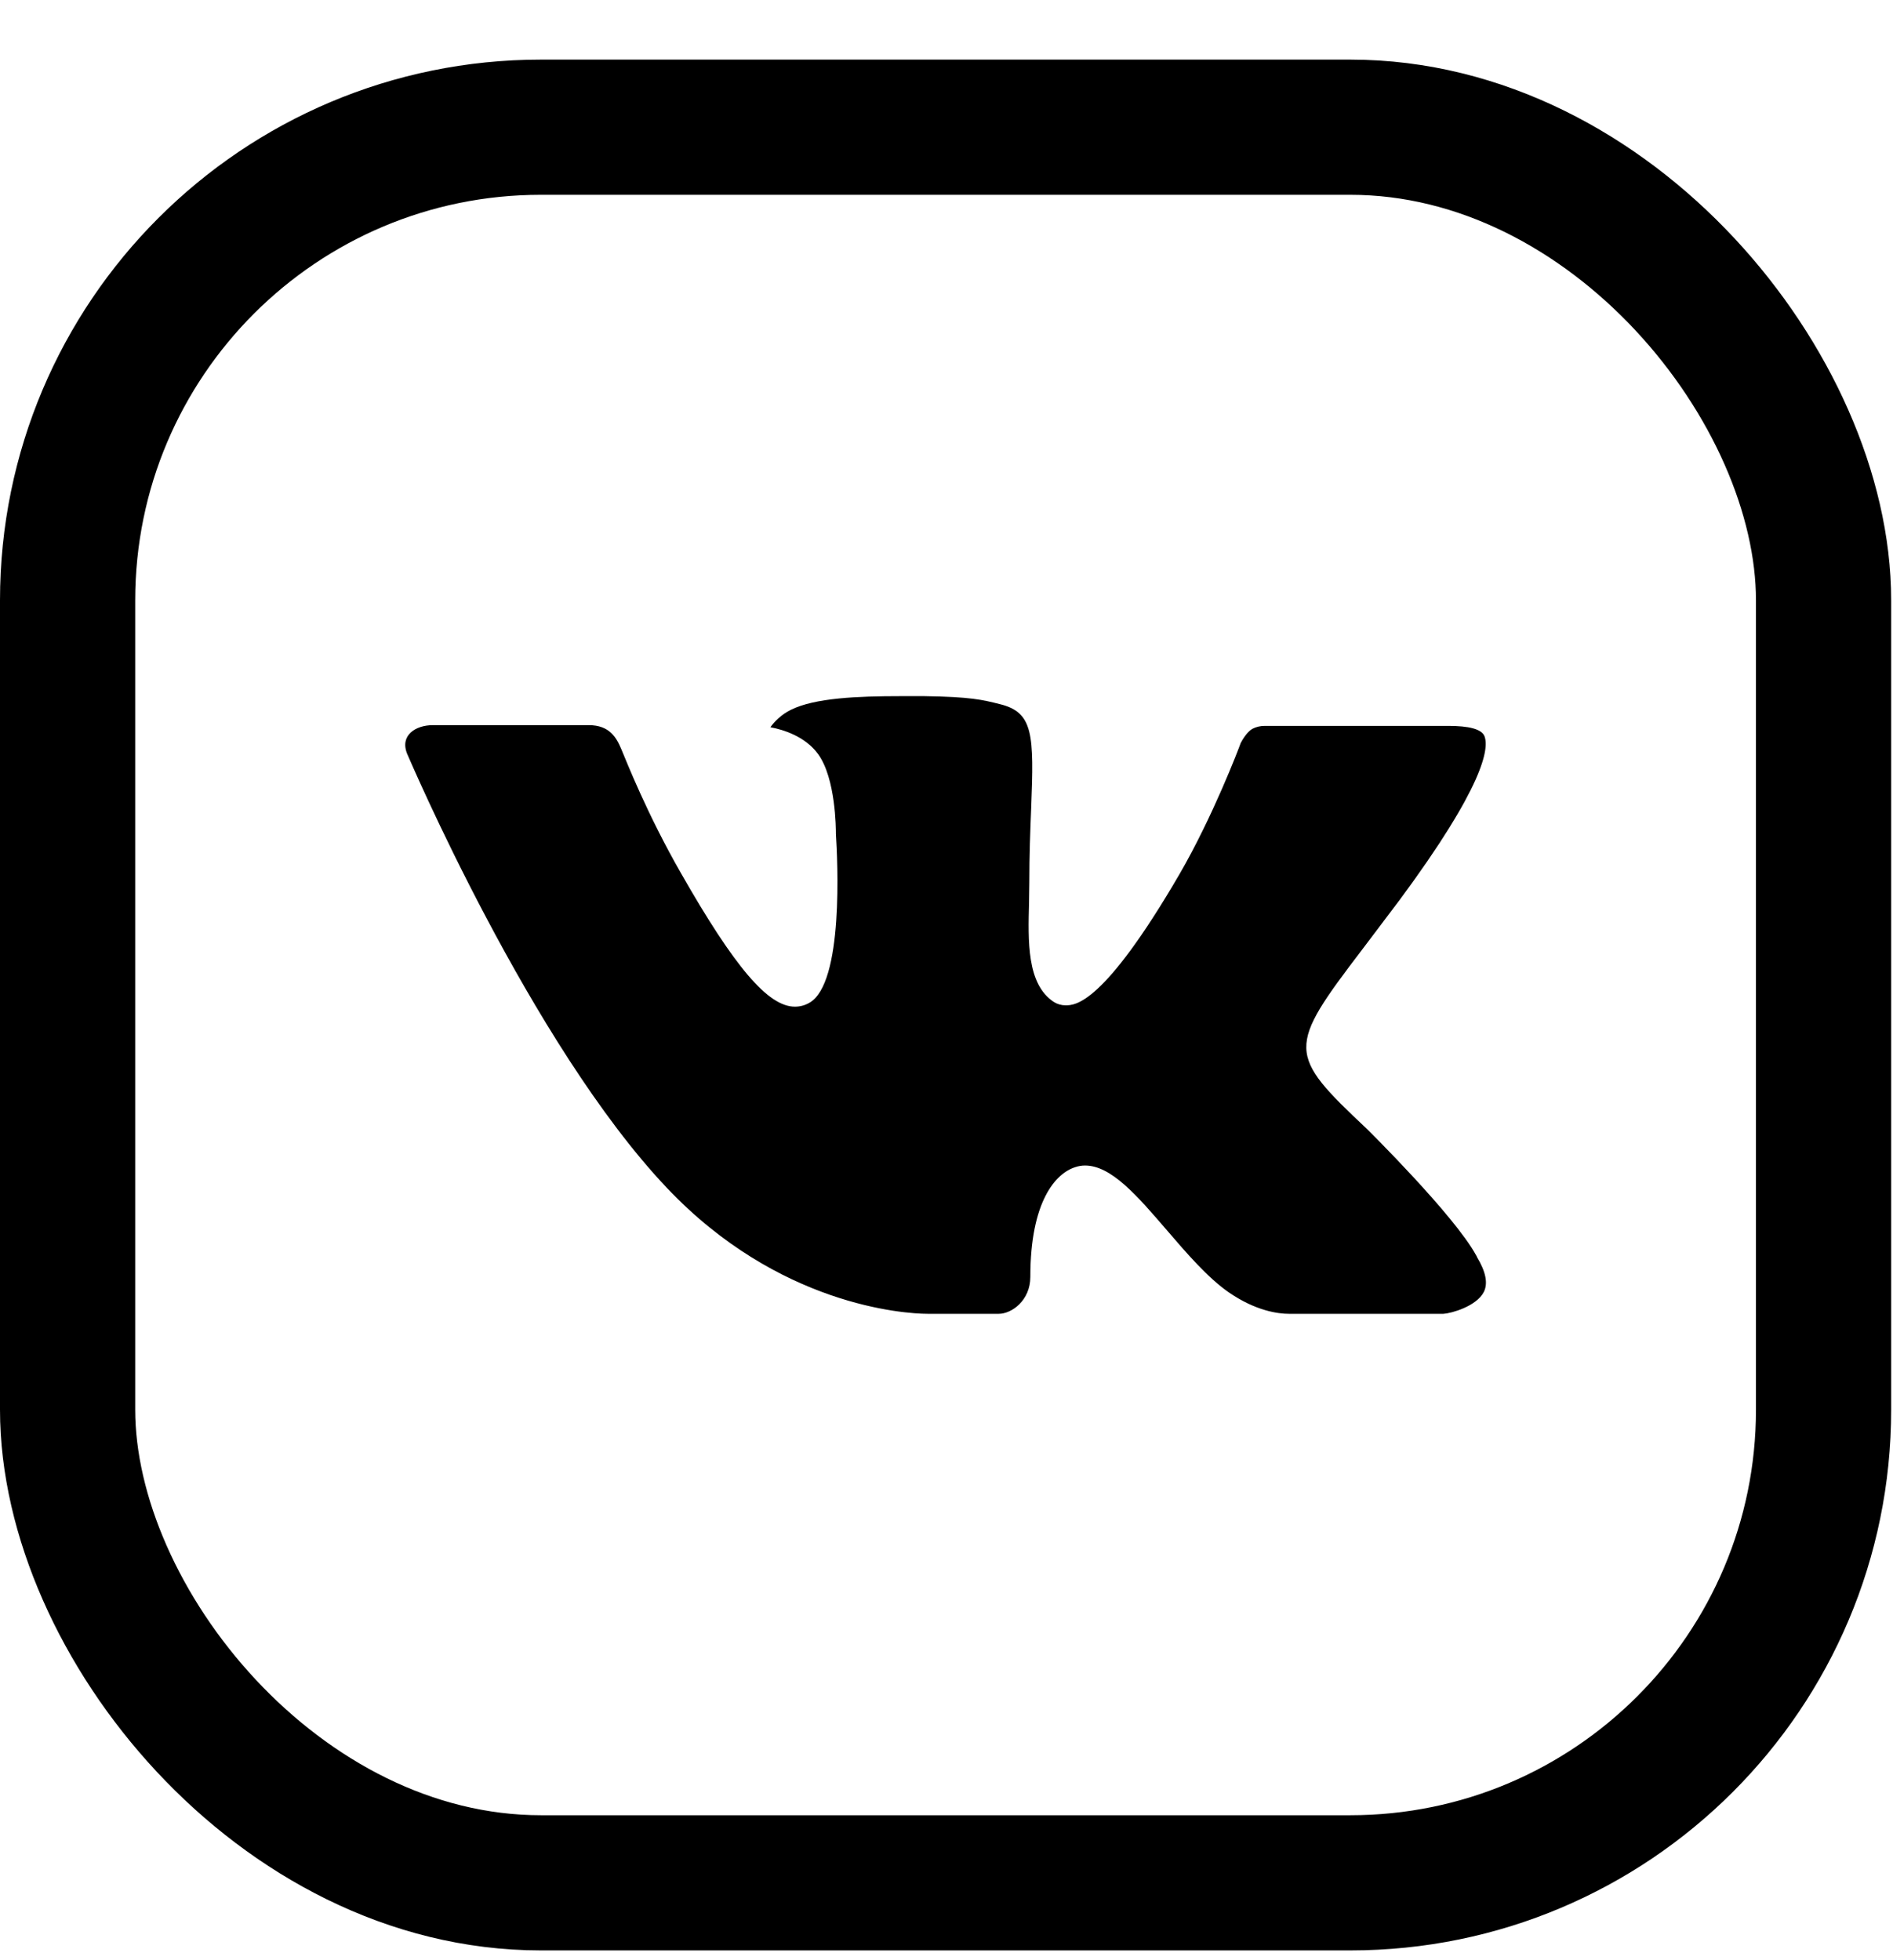 <?xml version="1.0" encoding="UTF-8"?> <svg xmlns="http://www.w3.org/2000/svg" width="28" height="29" viewBox="0 0 28 29" fill="none"> <g clip-path="url(#clip0_402_3033)"> <path fill-rule="evenodd" clip-rule="evenodd" d="M20.222 16.705C20.222 16.705 21.514 17.981 21.834 18.572C21.84 18.58 21.845 18.59 21.848 18.6C21.979 18.818 22.011 18.989 21.947 19.115C21.839 19.324 21.474 19.429 21.35 19.437H19.066C18.907 19.437 18.576 19.396 18.173 19.118C17.865 18.903 17.559 18.549 17.262 18.203C16.82 17.689 16.437 17.243 16.049 17.243C16 17.243 15.952 17.251 15.905 17.267C15.612 17.359 15.24 17.777 15.24 18.891C15.24 19.239 14.965 19.437 14.772 19.437H13.726C13.37 19.437 11.514 19.313 9.868 17.578C7.852 15.453 6.041 11.192 6.023 11.154C5.91 10.879 6.147 10.728 6.403 10.728H8.709C9.018 10.728 9.119 10.915 9.19 11.083C9.271 11.276 9.573 12.046 10.069 12.912C10.871 14.32 11.364 14.893 11.758 14.893C11.832 14.893 11.905 14.874 11.969 14.837C12.484 14.554 12.388 12.716 12.364 12.337C12.364 12.264 12.363 11.516 12.1 11.155C11.911 10.896 11.59 10.795 11.395 10.759C11.447 10.684 11.558 10.568 11.699 10.501C12.052 10.325 12.688 10.299 13.321 10.299H13.672C14.357 10.309 14.535 10.353 14.784 10.416C15.286 10.536 15.296 10.861 15.252 11.969C15.239 12.285 15.225 12.642 15.225 13.061C15.225 13.151 15.221 13.251 15.221 13.352C15.206 13.92 15.186 14.56 15.587 14.823C15.639 14.856 15.699 14.873 15.761 14.873C15.9 14.873 16.316 14.873 17.445 12.935C17.941 12.079 18.325 11.069 18.351 10.994C18.373 10.951 18.441 10.832 18.522 10.784C18.58 10.753 18.645 10.738 18.711 10.739H21.424C21.72 10.739 21.92 10.784 21.959 10.896C22.025 11.078 21.947 11.631 20.708 13.307C20.499 13.585 20.316 13.827 20.156 14.038C19.033 15.512 19.033 15.586 20.222 16.705Z" fill="black"></path> </g> <rect x="1" y="1.882" width="25.973" height="25.973" rx="7" stroke="black" stroke-width="2"></rect> <defs> <clipPath id="clip0_402_3033"> <rect width="15.985" height="15.985" fill="white" transform="translate(5.994 6.876)"></rect> </clipPath> </defs> </svg> 